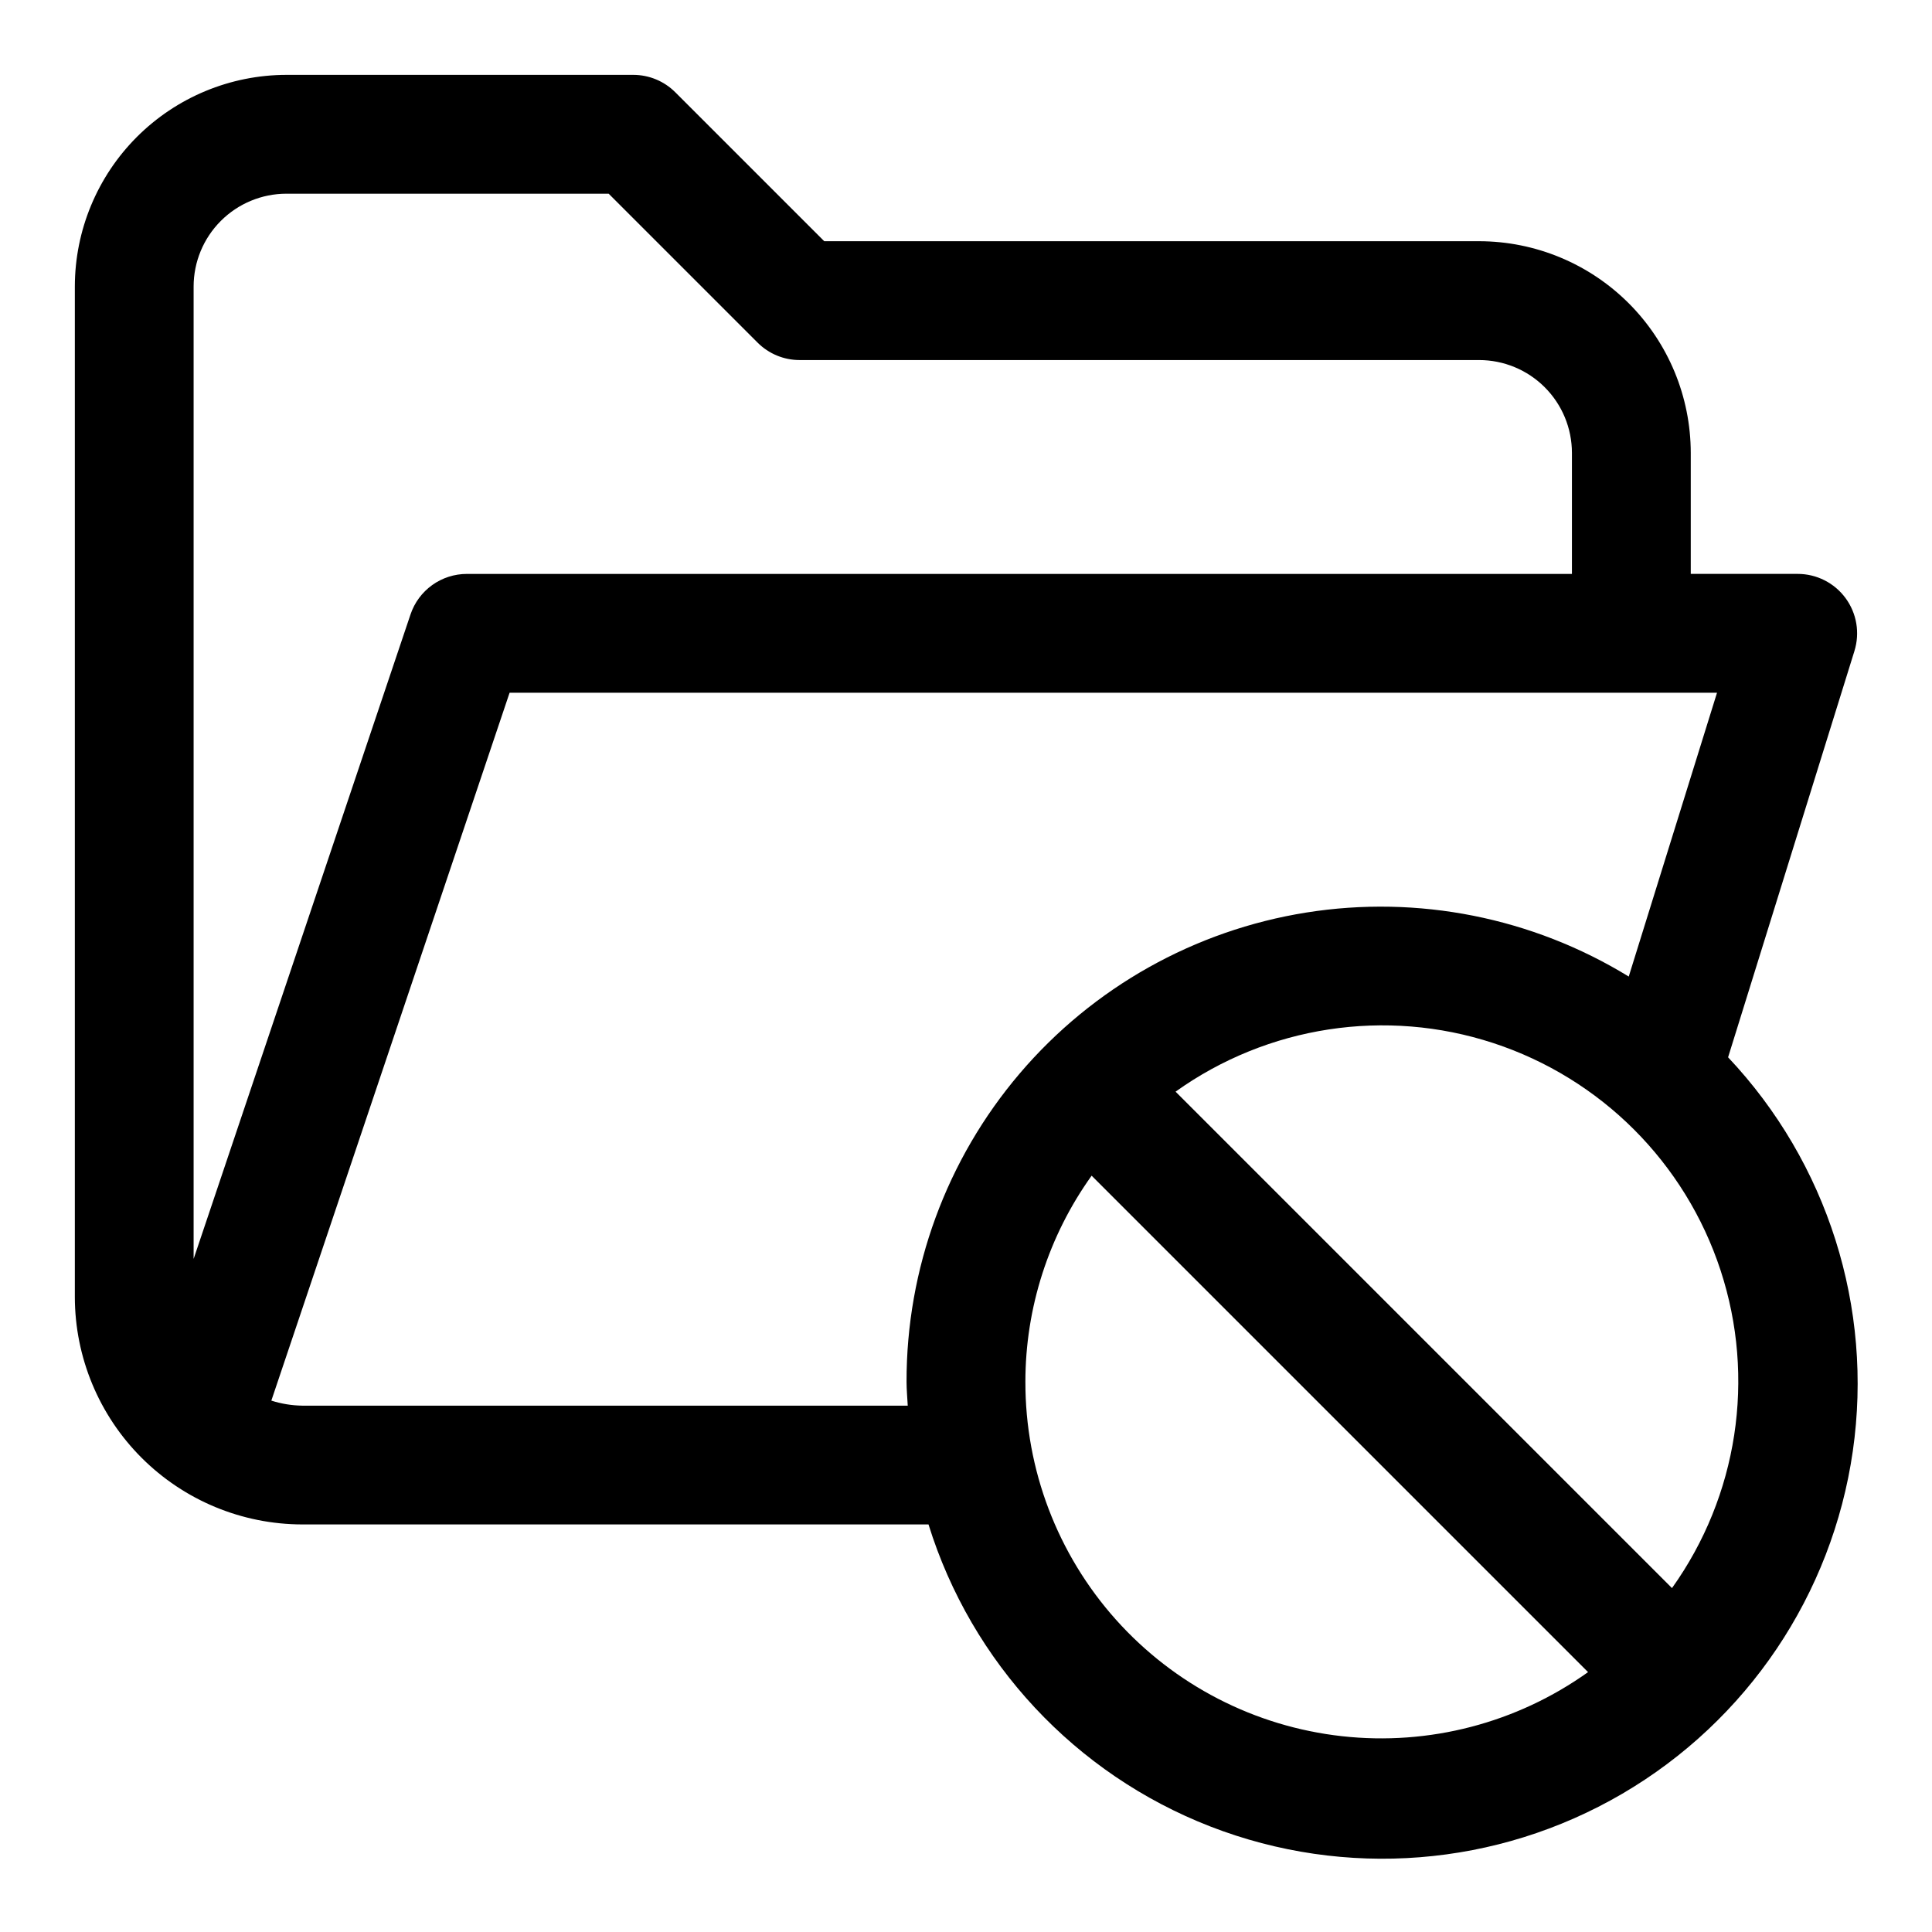 <?xml version="1.0" encoding="UTF-8"?>
<!-- Uploaded to: SVG Repo, www.svgrepo.com, Generator: SVG Repo Mixer Tools -->
<svg fill="#000000" width="800px" height="800px" version="1.1" viewBox="144 144 512 512" xmlns="http://www.w3.org/2000/svg">
 <path d="m601.96 424.2 33.488-107.69h-0.004c1.488-4.777 0.613-9.98-2.356-14.012-2.965-4.031-7.672-6.41-12.68-6.41h-28.34v-32.086c-0.016-14.867-5.93-29.121-16.441-39.637-10.516-10.512-24.77-16.426-39.637-16.441h-173.56l-39.473-39.473c-2.949-2.953-6.953-4.609-11.129-4.613h-91.914c-14.867 0.02-29.121 5.934-39.637 16.445-10.512 10.516-16.426 24.77-16.445 39.637v267.8c0.023 15.98 6.379 31.297 17.676 42.594 11.301 11.301 26.617 17.656 42.594 17.676h165.96c11.395 36.672 38.891 66.145 74.688 80.047 35.793 13.902 75.977 10.715 109.13-8.656 33.156-19.371 55.664-52.809 61.133-90.816 5.469-38.012-6.703-76.438-33.051-104.37zm-146.42 9.102h-0.004c24.422-17.445 55.684-22.227 84.203-12.879 28.516 9.352 50.883 31.715 60.23 60.234 9.352 28.516 4.57 59.781-12.875 84.203zm-235.63-237.97h85.395l39.473 39.473c2.949 2.953 6.953 4.613 11.129 4.613h180.08c6.519 0.004 12.773 2.594 17.383 7.207 4.613 4.609 7.203 10.863 7.207 17.383v32.086h-292.84c-3.301-0.004-6.519 1.031-9.199 2.953-2.684 1.926-4.691 4.644-5.742 7.769l-57.484 170.81v-257.7c0.004-6.519 2.598-12.773 7.211-17.383 4.609-4.613 10.863-7.207 17.383-7.211zm4.188 321.18c-2.781-0.039-5.539-0.492-8.188-1.336l63.137-187.59h319.98l-23.395 75.211c-25.543-15.656-55.84-21.672-85.426-16.969-29.59 4.707-56.523 19.824-75.949 42.629-19.426 22.809-30.07 51.801-30.012 81.762 0 2.125 0.219 4.203 0.316 6.297zm191.64-6.297c0-19.602 6.141-38.711 17.555-54.648l131.56 131.56c-18.91 13.5-42.137 19.551-65.23 16.98-23.094-2.566-44.422-13.57-59.902-30.898-15.48-17.324-24.02-39.758-23.98-62.992z"/>
</svg>